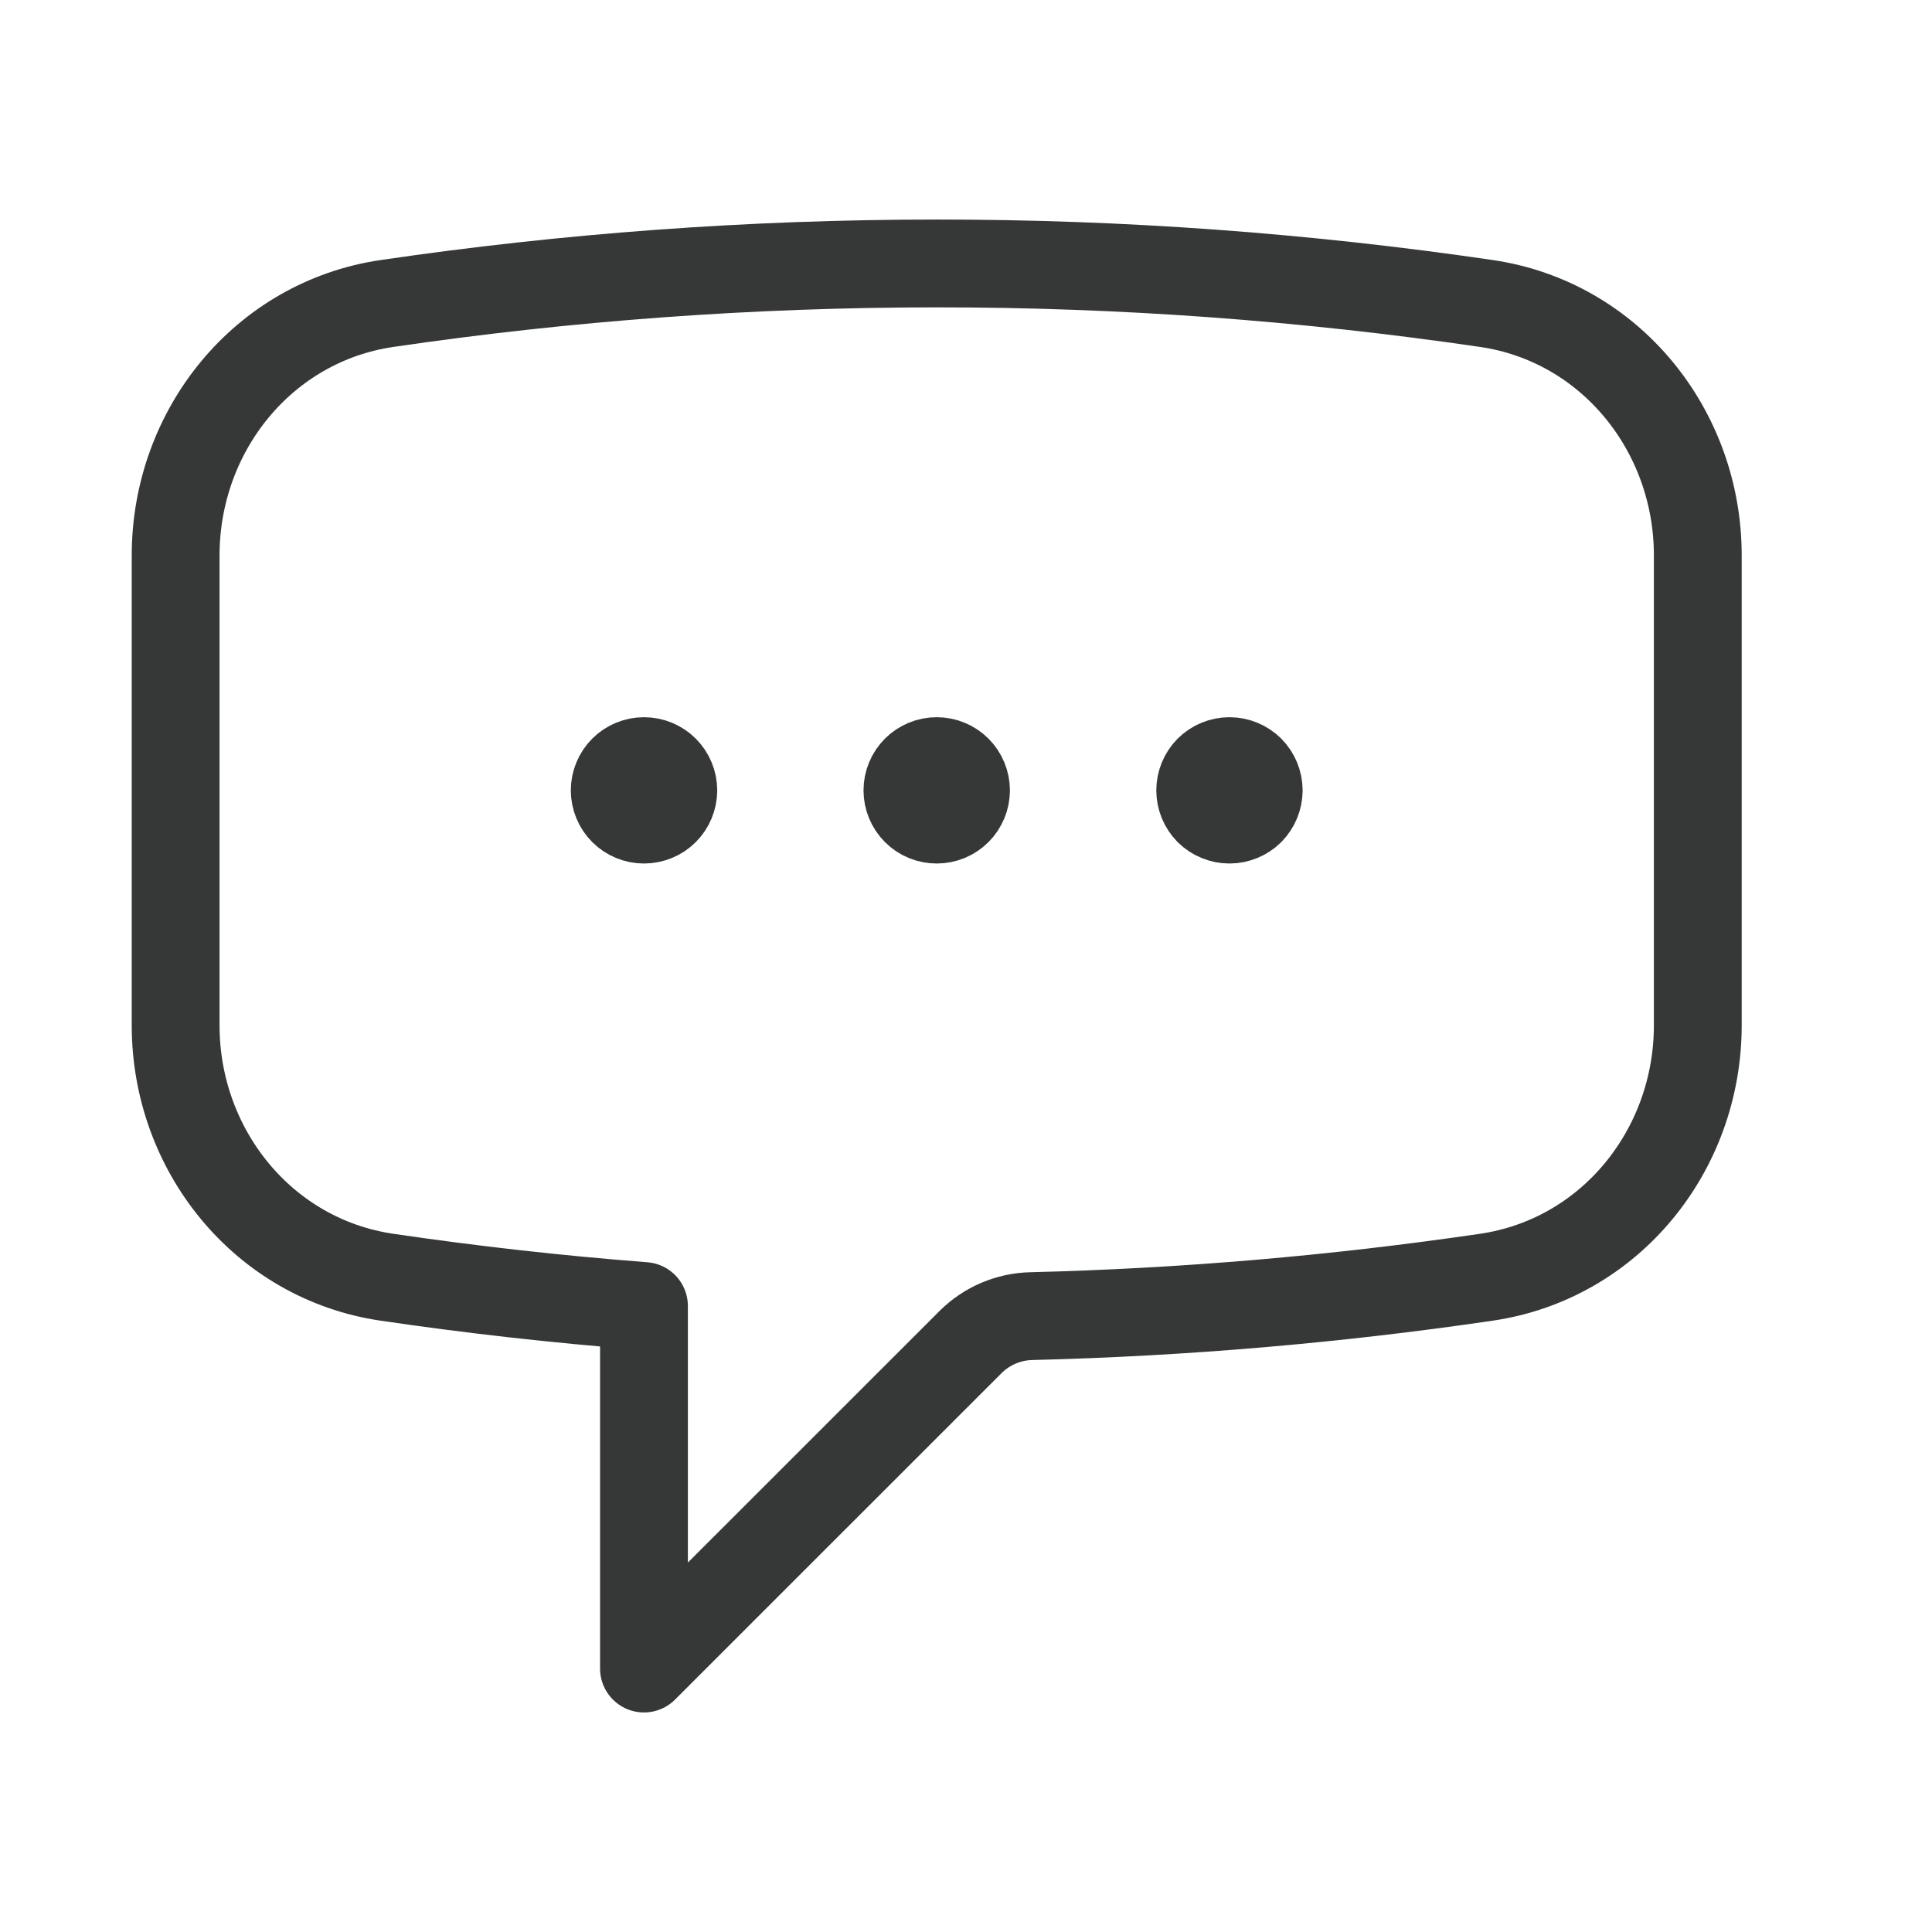<svg xmlns="http://www.w3.org/2000/svg" width="22" height="22" viewBox="0 0 22 22" fill="none">
<path d="M7.667 9C7.667 9.088 7.632 9.173 7.569 9.236C7.507 9.298 7.422 9.333 7.333 9.333C7.245 9.333 7.16 9.298 7.098 9.236C7.035 9.173 7 9.088 7 9C7 8.912 7.035 8.827 7.098 8.764C7.16 8.702 7.245 8.667 7.333 8.667C7.422 8.667 7.507 8.702 7.569 8.764C7.632 8.827 7.667 8.912 7.667 9ZM7.667 9H7.333M11 9C11 9.088 10.965 9.173 10.902 9.236C10.84 9.298 10.755 9.333 10.667 9.333C10.578 9.333 10.493 9.298 10.431 9.236C10.368 9.173 10.333 9.088 10.333 9C10.333 8.912 10.368 8.827 10.431 8.764C10.493 8.702 10.578 8.667 10.667 8.667C10.755 8.667 10.84 8.702 10.902 8.764C10.965 8.827 11 8.912 11 9ZM11 9H10.667M14.333 9C14.333 9.088 14.298 9.173 14.236 9.236C14.173 9.298 14.088 9.333 14 9.333C13.912 9.333 13.827 9.298 13.764 9.236C13.702 9.173 13.667 9.088 13.667 9C13.667 8.912 13.702 8.827 13.764 8.764C13.827 8.702 13.912 8.667 14 8.667C14.088 8.667 14.173 8.702 14.236 8.764C14.298 8.827 14.333 8.912 14.333 9ZM14.333 9H14M2 11.676C2 13.098 2.998 14.337 4.406 14.544C5.372 14.686 6.348 14.796 7.333 14.872V19L11.052 15.282C11.237 15.098 11.484 14.993 11.744 14.987C13.479 14.944 15.209 14.796 16.926 14.544C18.335 14.337 19.333 13.099 19.333 11.675V6.325C19.333 4.901 18.335 3.663 16.927 3.456C14.854 3.152 12.762 2.999 10.667 3C8.54 3 6.45 3.156 4.406 3.456C2.998 3.663 2 4.902 2 6.325V11.675V11.676Z" stroke="#363737" stroke-linecap="round" stroke-linejoin="round"/>
</svg>